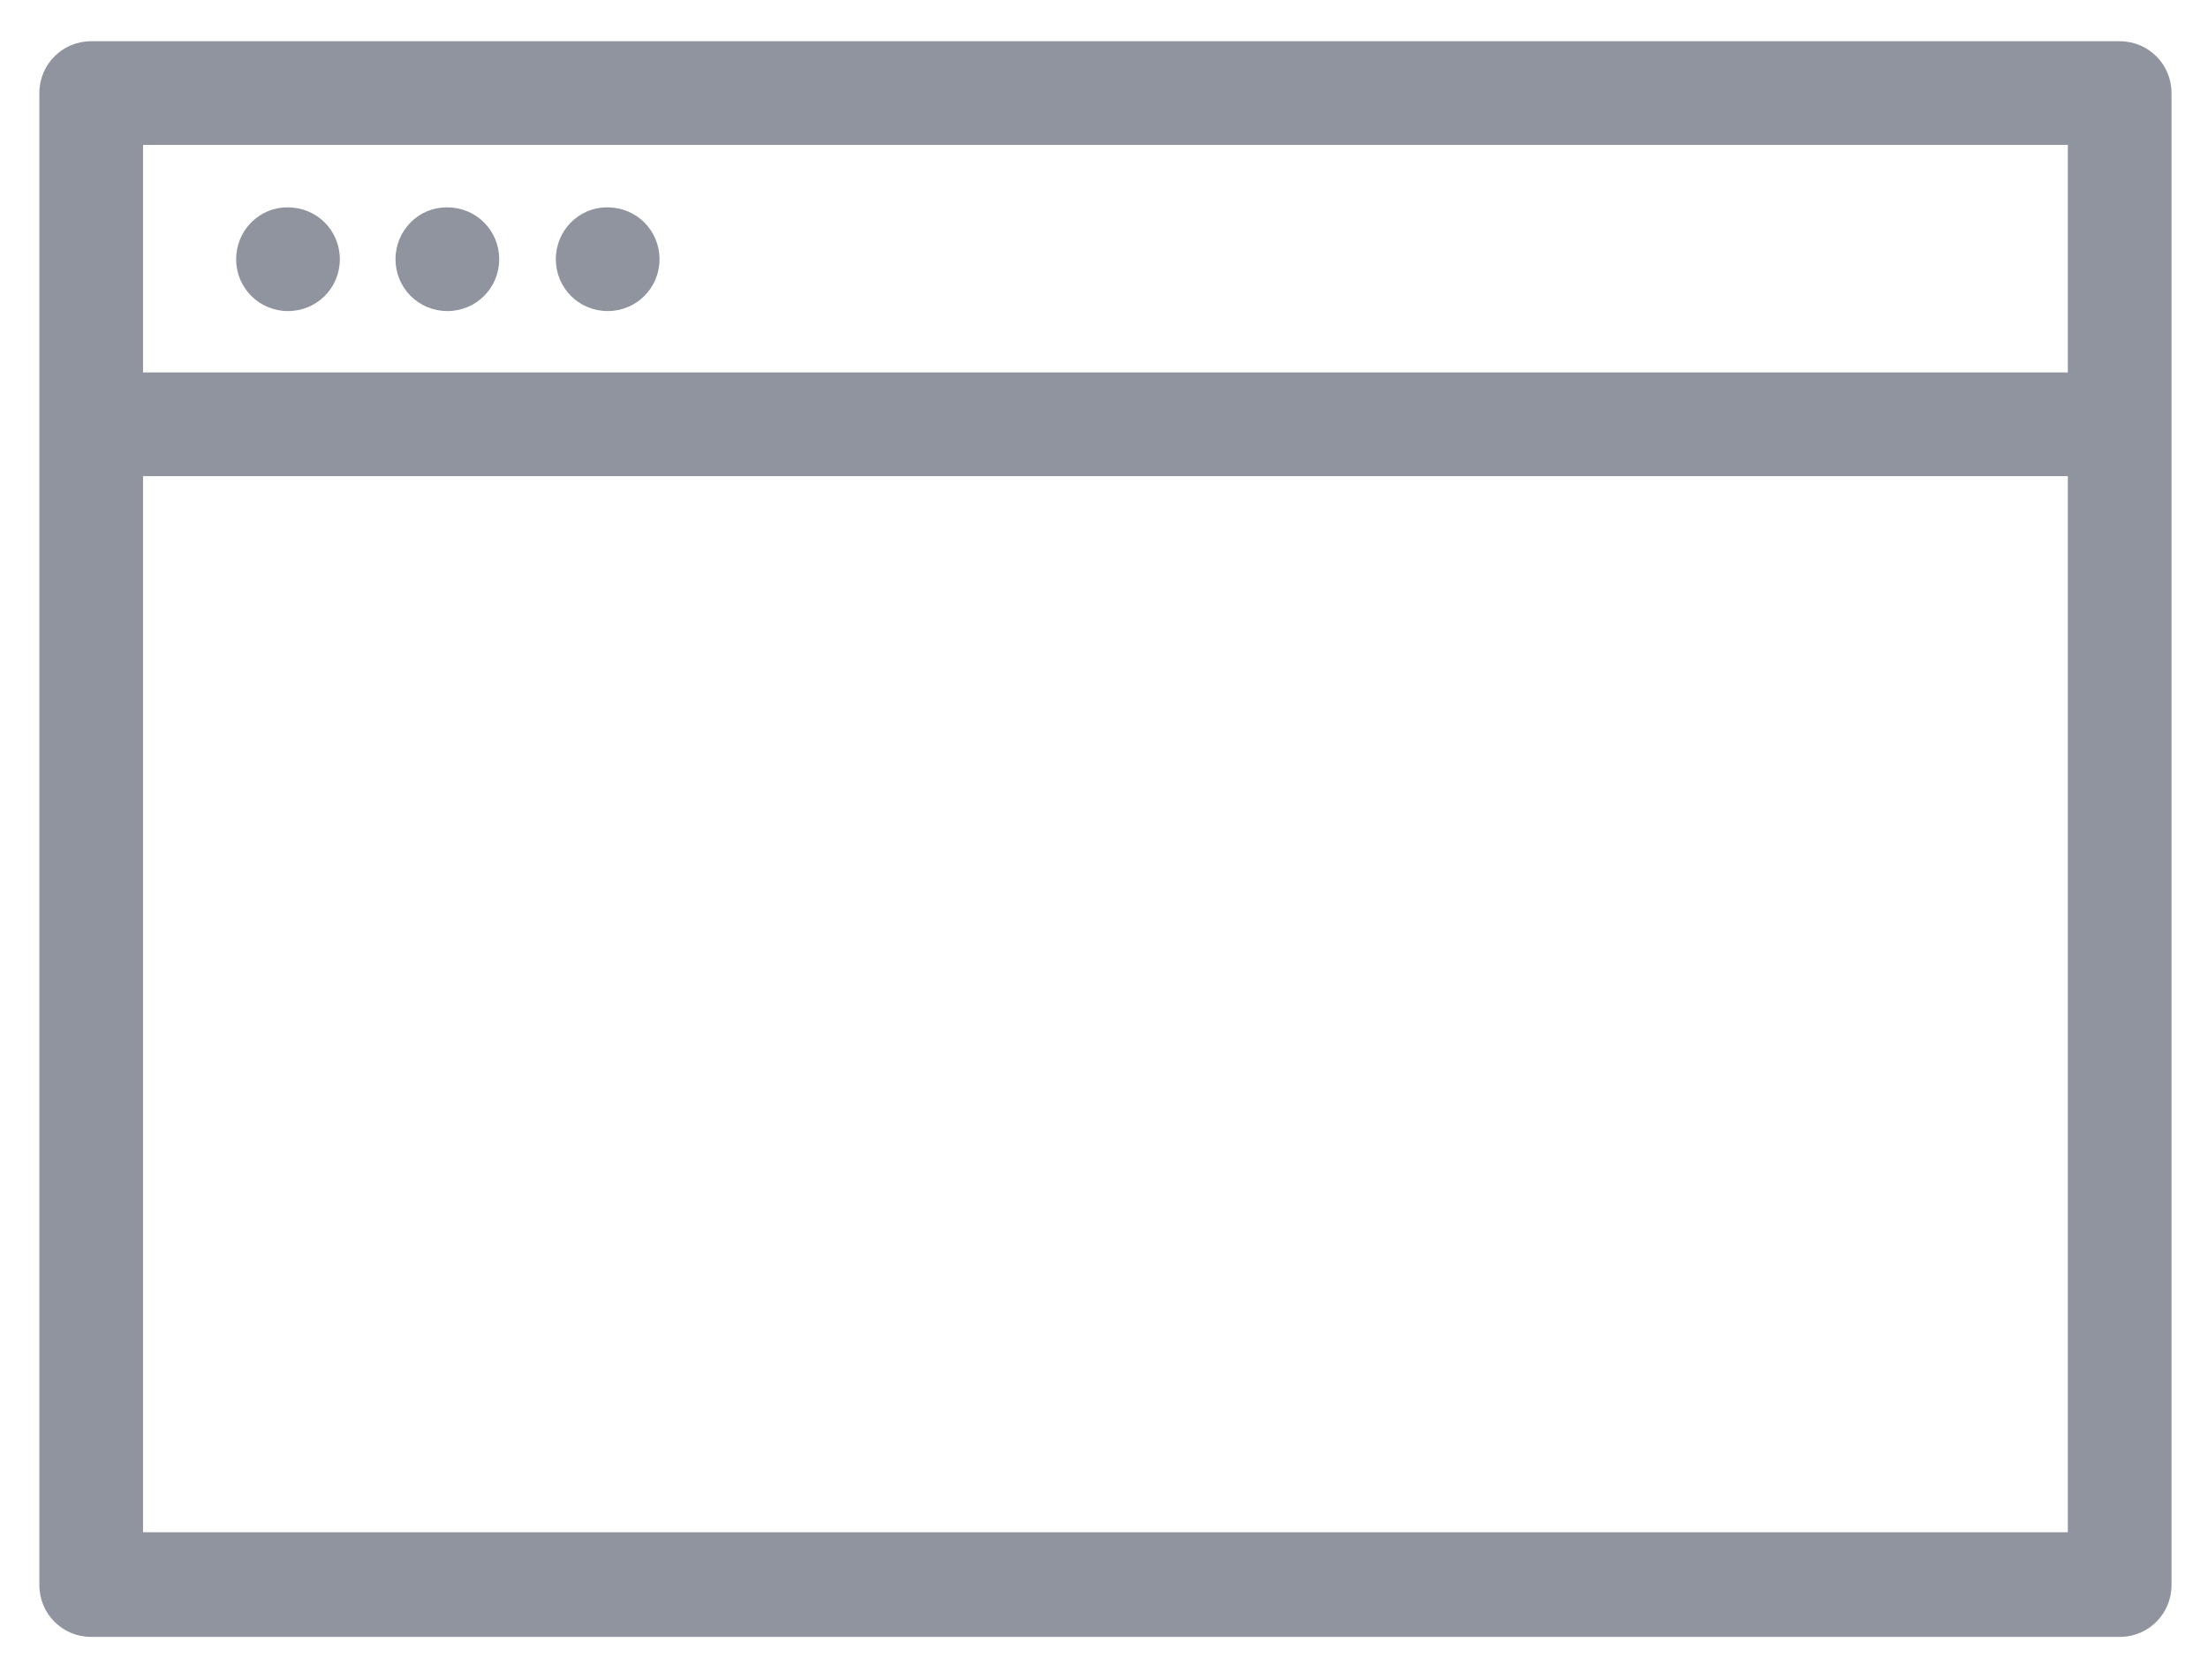 <svg width="46" height="35" viewBox="0 0 46 35" fill="none" xmlns="http://www.w3.org/2000/svg">
<g id="Group">
<path id="Vector" d="M44.16 0.859H1.9C1.3 0.859 0.82 1.339 0.82 1.939V33.019C0.82 33.619 1.3 34.099 1.9 34.099H44.16C44.76 34.099 45.24 33.619 45.24 33.019V1.939C45.24 1.339 44.76 0.859 44.16 0.859ZM2.98 7.759V3.019H43.08V7.759H2.98ZM43.08 9.899V31.919H2.98V9.919H43.08V9.899Z" fill="#90949E"/>
<path id="Vector_2" d="M5.98 4.32C5.4 4.32 4.92 4.8 4.92 5.4C4.92 6 5.4 6.48 6 6.48C6.6 6.48 7.08 6 7.08 5.4C7.08 4.8 6.6 4.32 6 4.32H5.98Z" fill="#90949E"/>
<path id="Vector_3" d="M9.3 4.32C8.72 4.32 8.24 4.8 8.24 5.4C8.24 6 8.72 6.48 9.32 6.48C9.92 6.48 10.4 6 10.4 5.4C10.4 4.8 9.92 4.32 9.32 4.32H9.3Z" fill="#90949E"/>
<path id="Vector_4" d="M12.64 4.32C12.06 4.32 11.58 4.8 11.58 5.4C11.58 6 12.06 6.48 12.66 6.48C13.26 6.48 13.74 6 13.74 5.4C13.74 4.8 13.26 4.32 12.66 4.32H12.64Z" fill="#90949E"/>
</g>
</svg>

